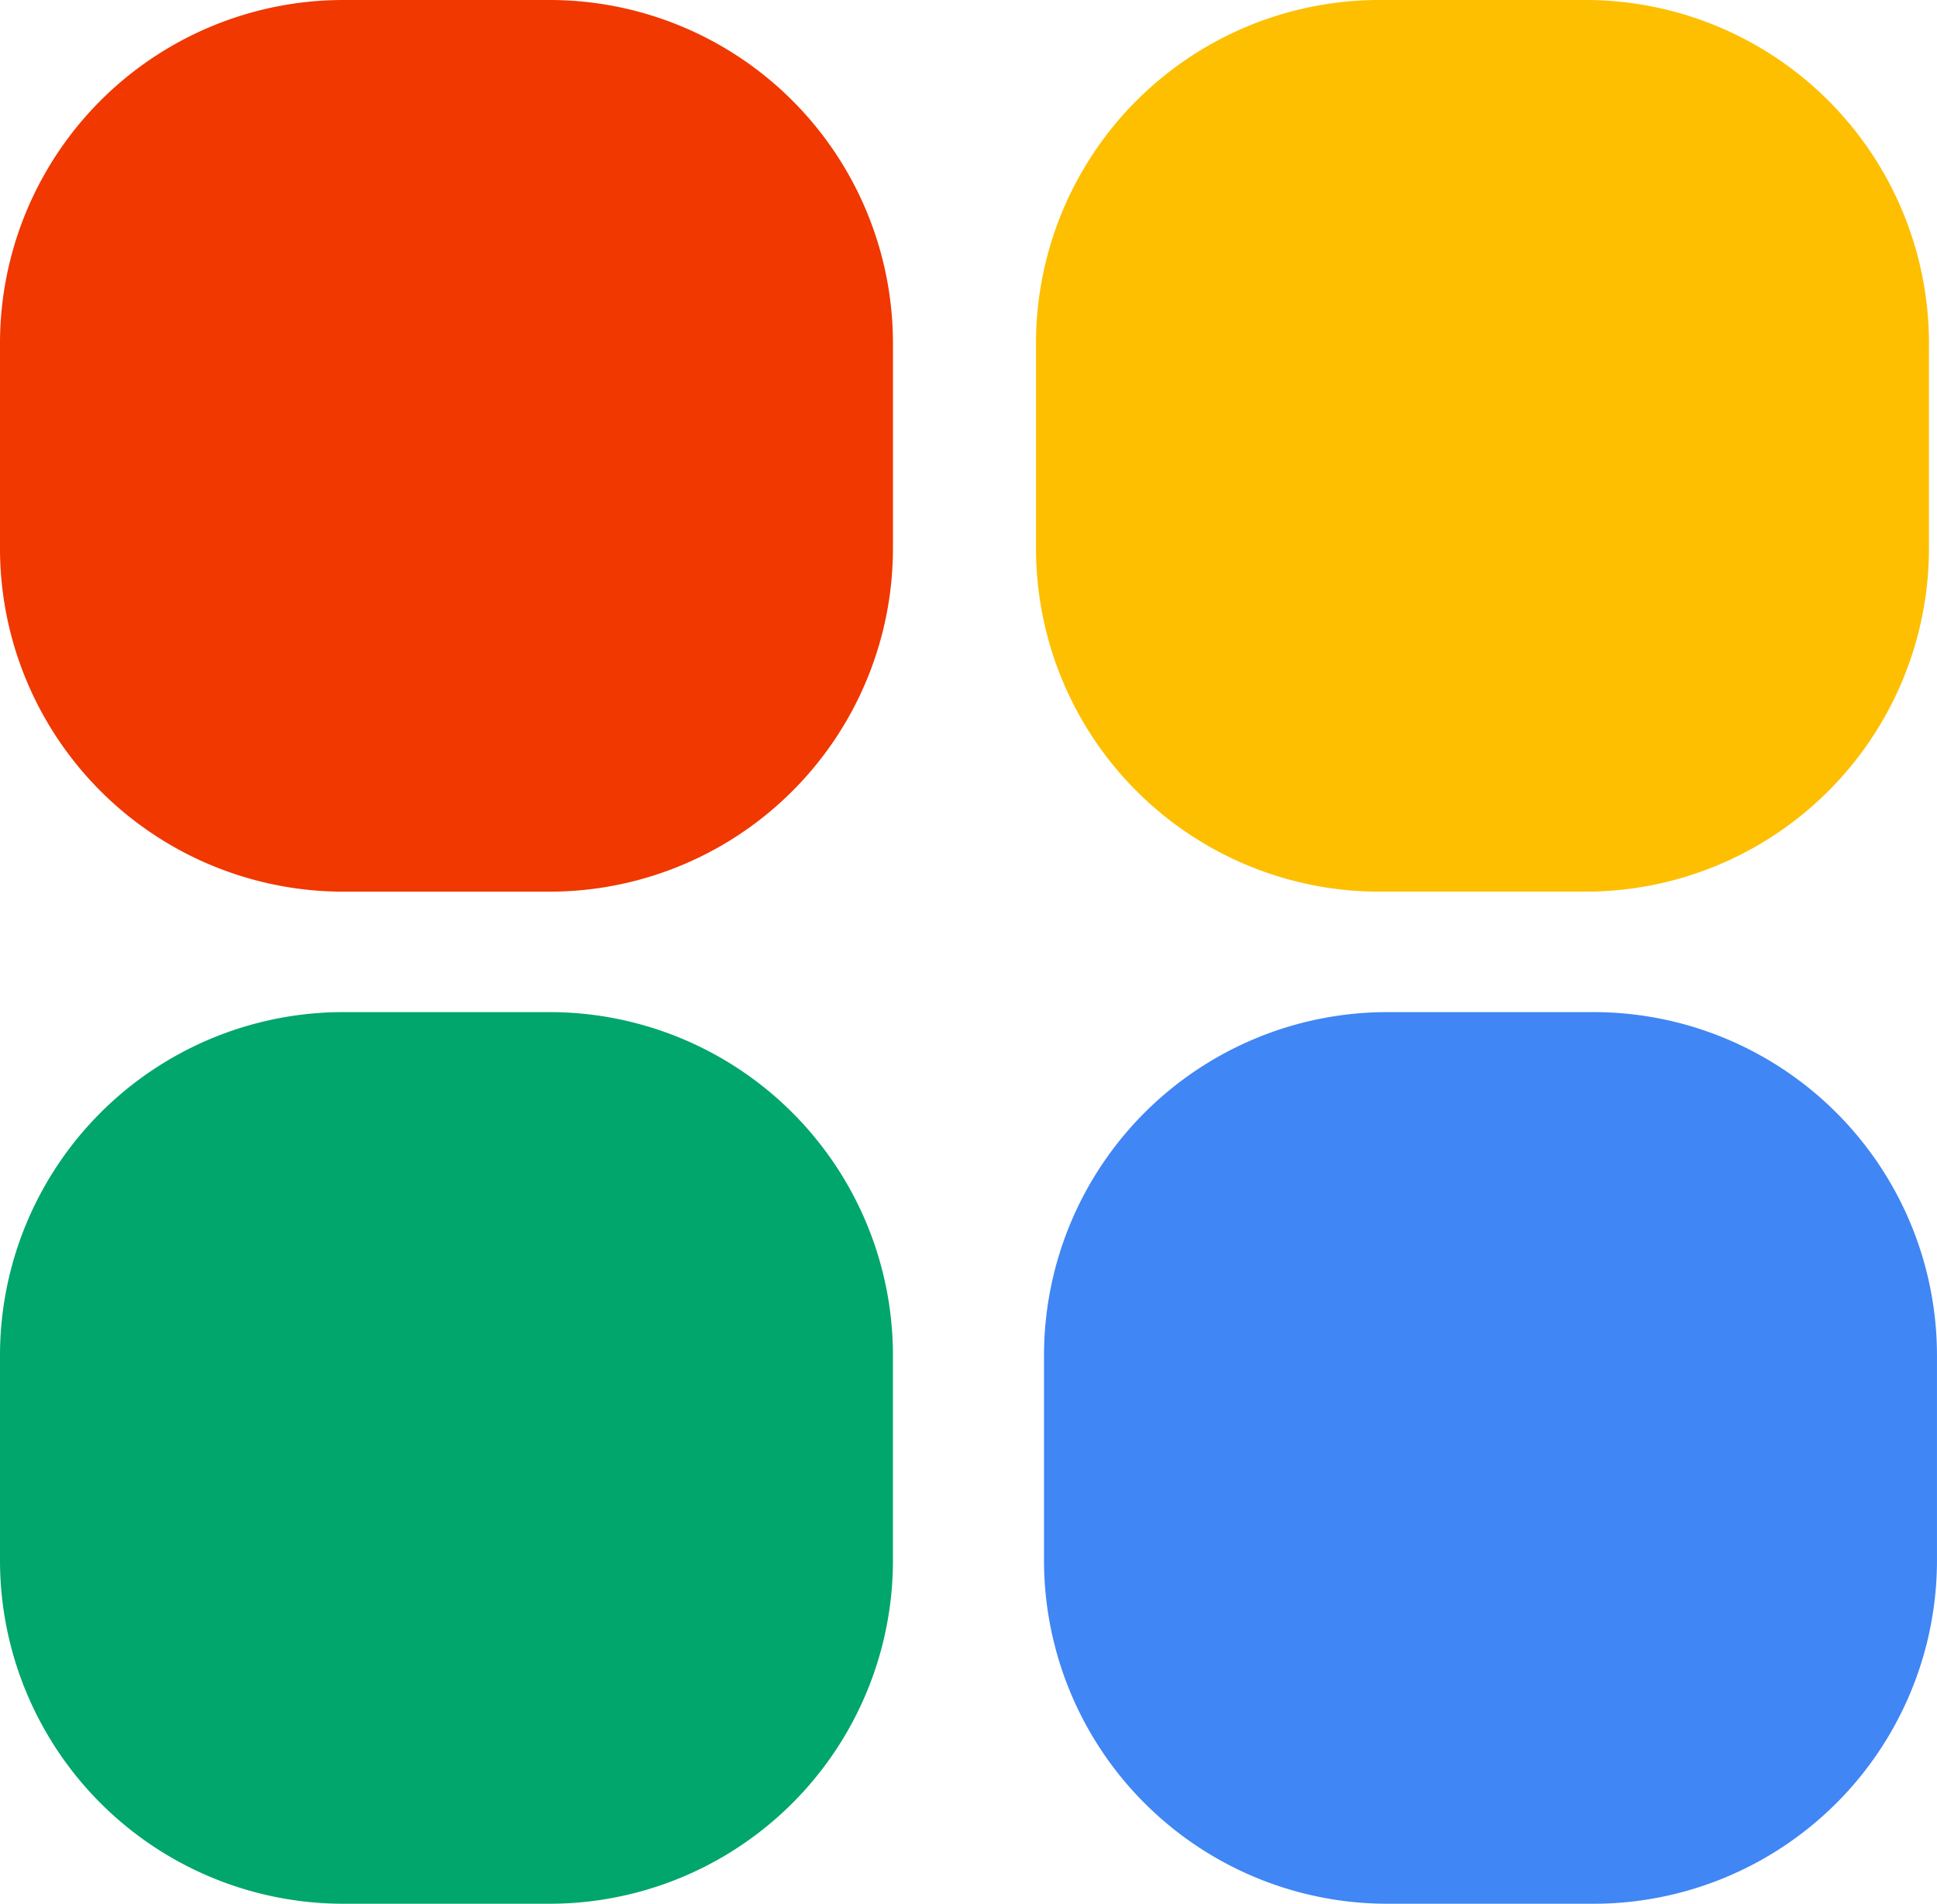 <svg xmlns="http://www.w3.org/2000/svg" width="63.068" height="62" viewBox="0 0 63.068 62"><g transform="translate(-836.657 544)"><g transform="translate(836.657 -511.038)"><path d="M50.574,20.19A11.181,11.181,0,0,0,39.392,9.008H32.682A11.181,11.181,0,0,0,21.5,20.19v6.674A11.181,11.181,0,0,0,32.682,38.046h6.709A11.181,11.181,0,0,0,50.574,26.864Z" transform="translate(-21.5 -9.008)" fill="#00a66c" fill-rule="evenodd"/></g><g transform="translate(870.65 -511.038)"><path d="M59.083,20.19A11.184,11.184,0,0,0,47.9,9.008H41.191A11.181,11.181,0,0,0,30.009,20.19v6.674A11.181,11.181,0,0,0,41.191,38.046H47.9A11.184,11.184,0,0,0,59.083,26.864Z" transform="translate(-30.009 -9.008)" fill="#4086f4" fill-rule="evenodd"/></g><g transform="translate(836.657 -544)"><path d="M50.574,11.682A11.181,11.181,0,0,0,39.392.5H32.682A11.181,11.181,0,0,0,21.5,11.682v6.674A11.181,11.181,0,0,0,32.682,29.539h6.709A11.181,11.181,0,0,0,50.574,18.356Z" transform="translate(-21.5 -0.5)" fill="#f03800" fill-rule="evenodd"/></g><g transform="translate(870.389 -544)"><path d="M59.083,11.682A11.184,11.184,0,0,0,47.9.5H41.191A11.181,11.181,0,0,0,30.009,11.682v6.674A11.181,11.181,0,0,0,41.191,29.539H47.9A11.184,11.184,0,0,0,59.083,18.356Z" transform="translate(-30.009 -0.5)" fill="#fdbf00" fill-rule="evenodd"/></g></g></svg>